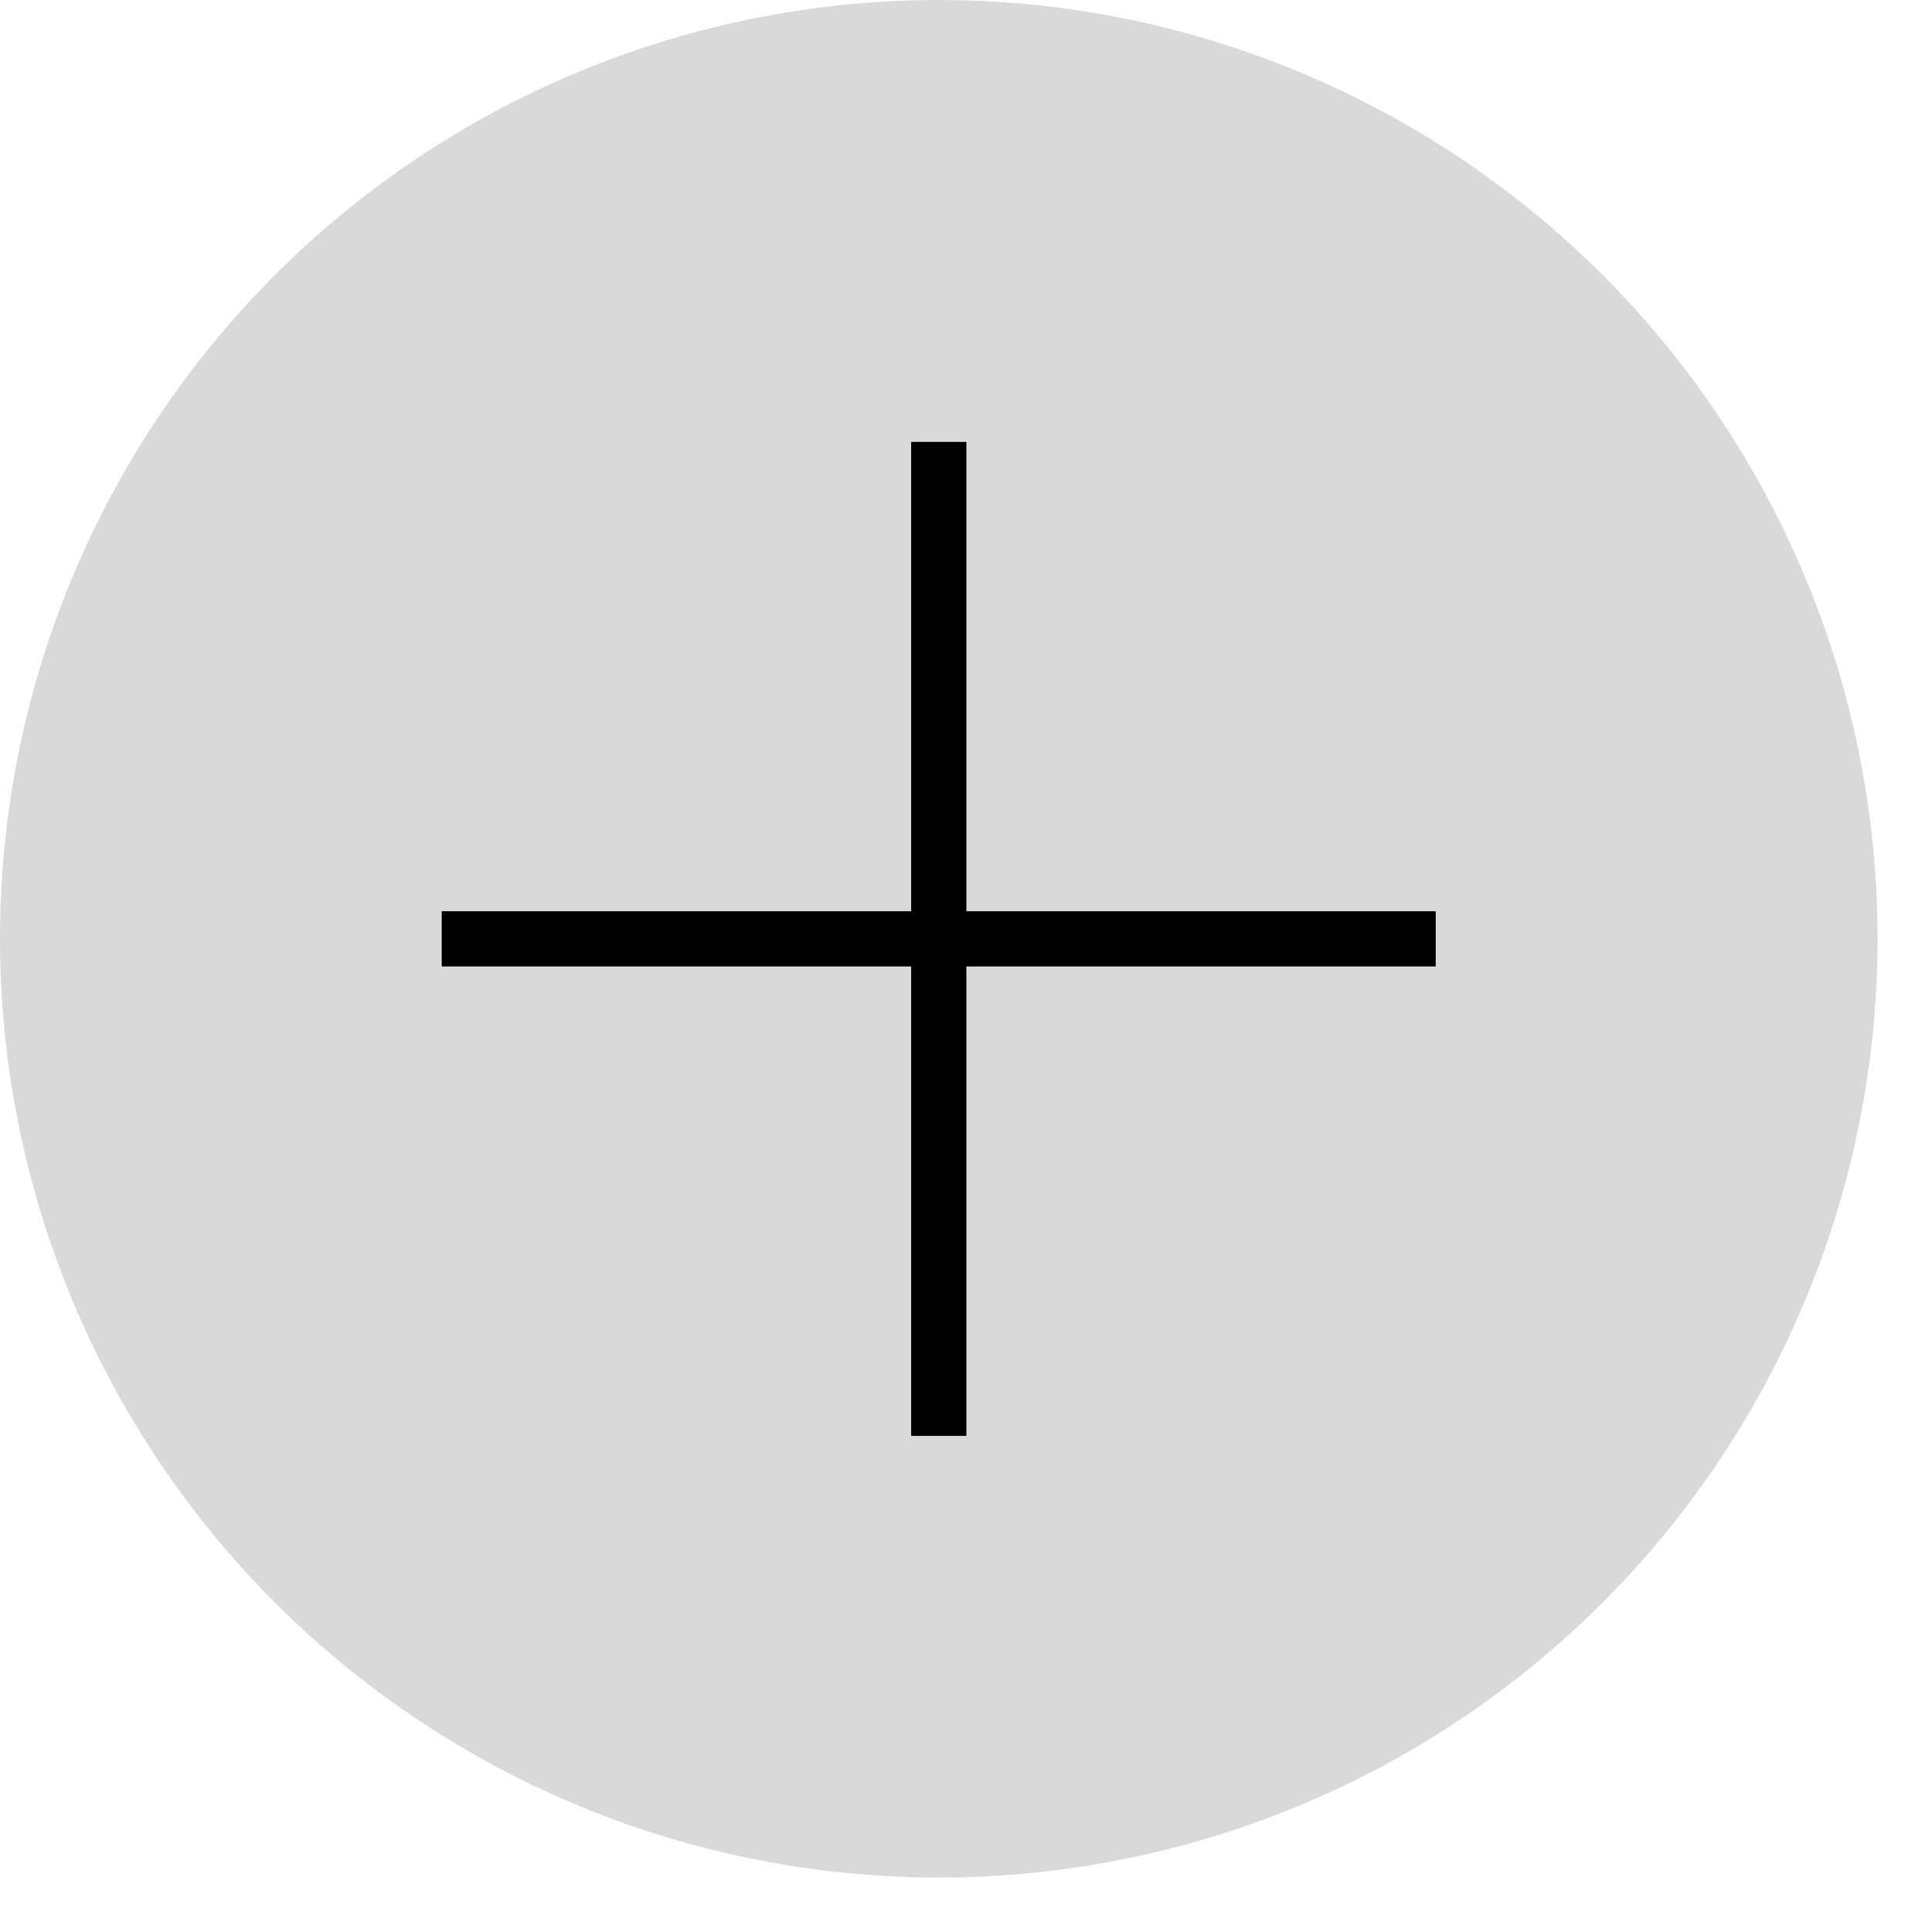 <?xml version="1.0" encoding="UTF-8"?> <svg xmlns="http://www.w3.org/2000/svg" width="22" height="22" viewBox="0 0 22 22" fill="none"><circle cx="10.69" cy="10.69" r="10.69" fill="#D9D9D9"></circle><path d="M10.69 5.032V16.351" stroke="black" stroke-width="0.629"></path><path d="M16.349 10.691L5.03 10.691" stroke="black" stroke-width="0.629"></path></svg> 